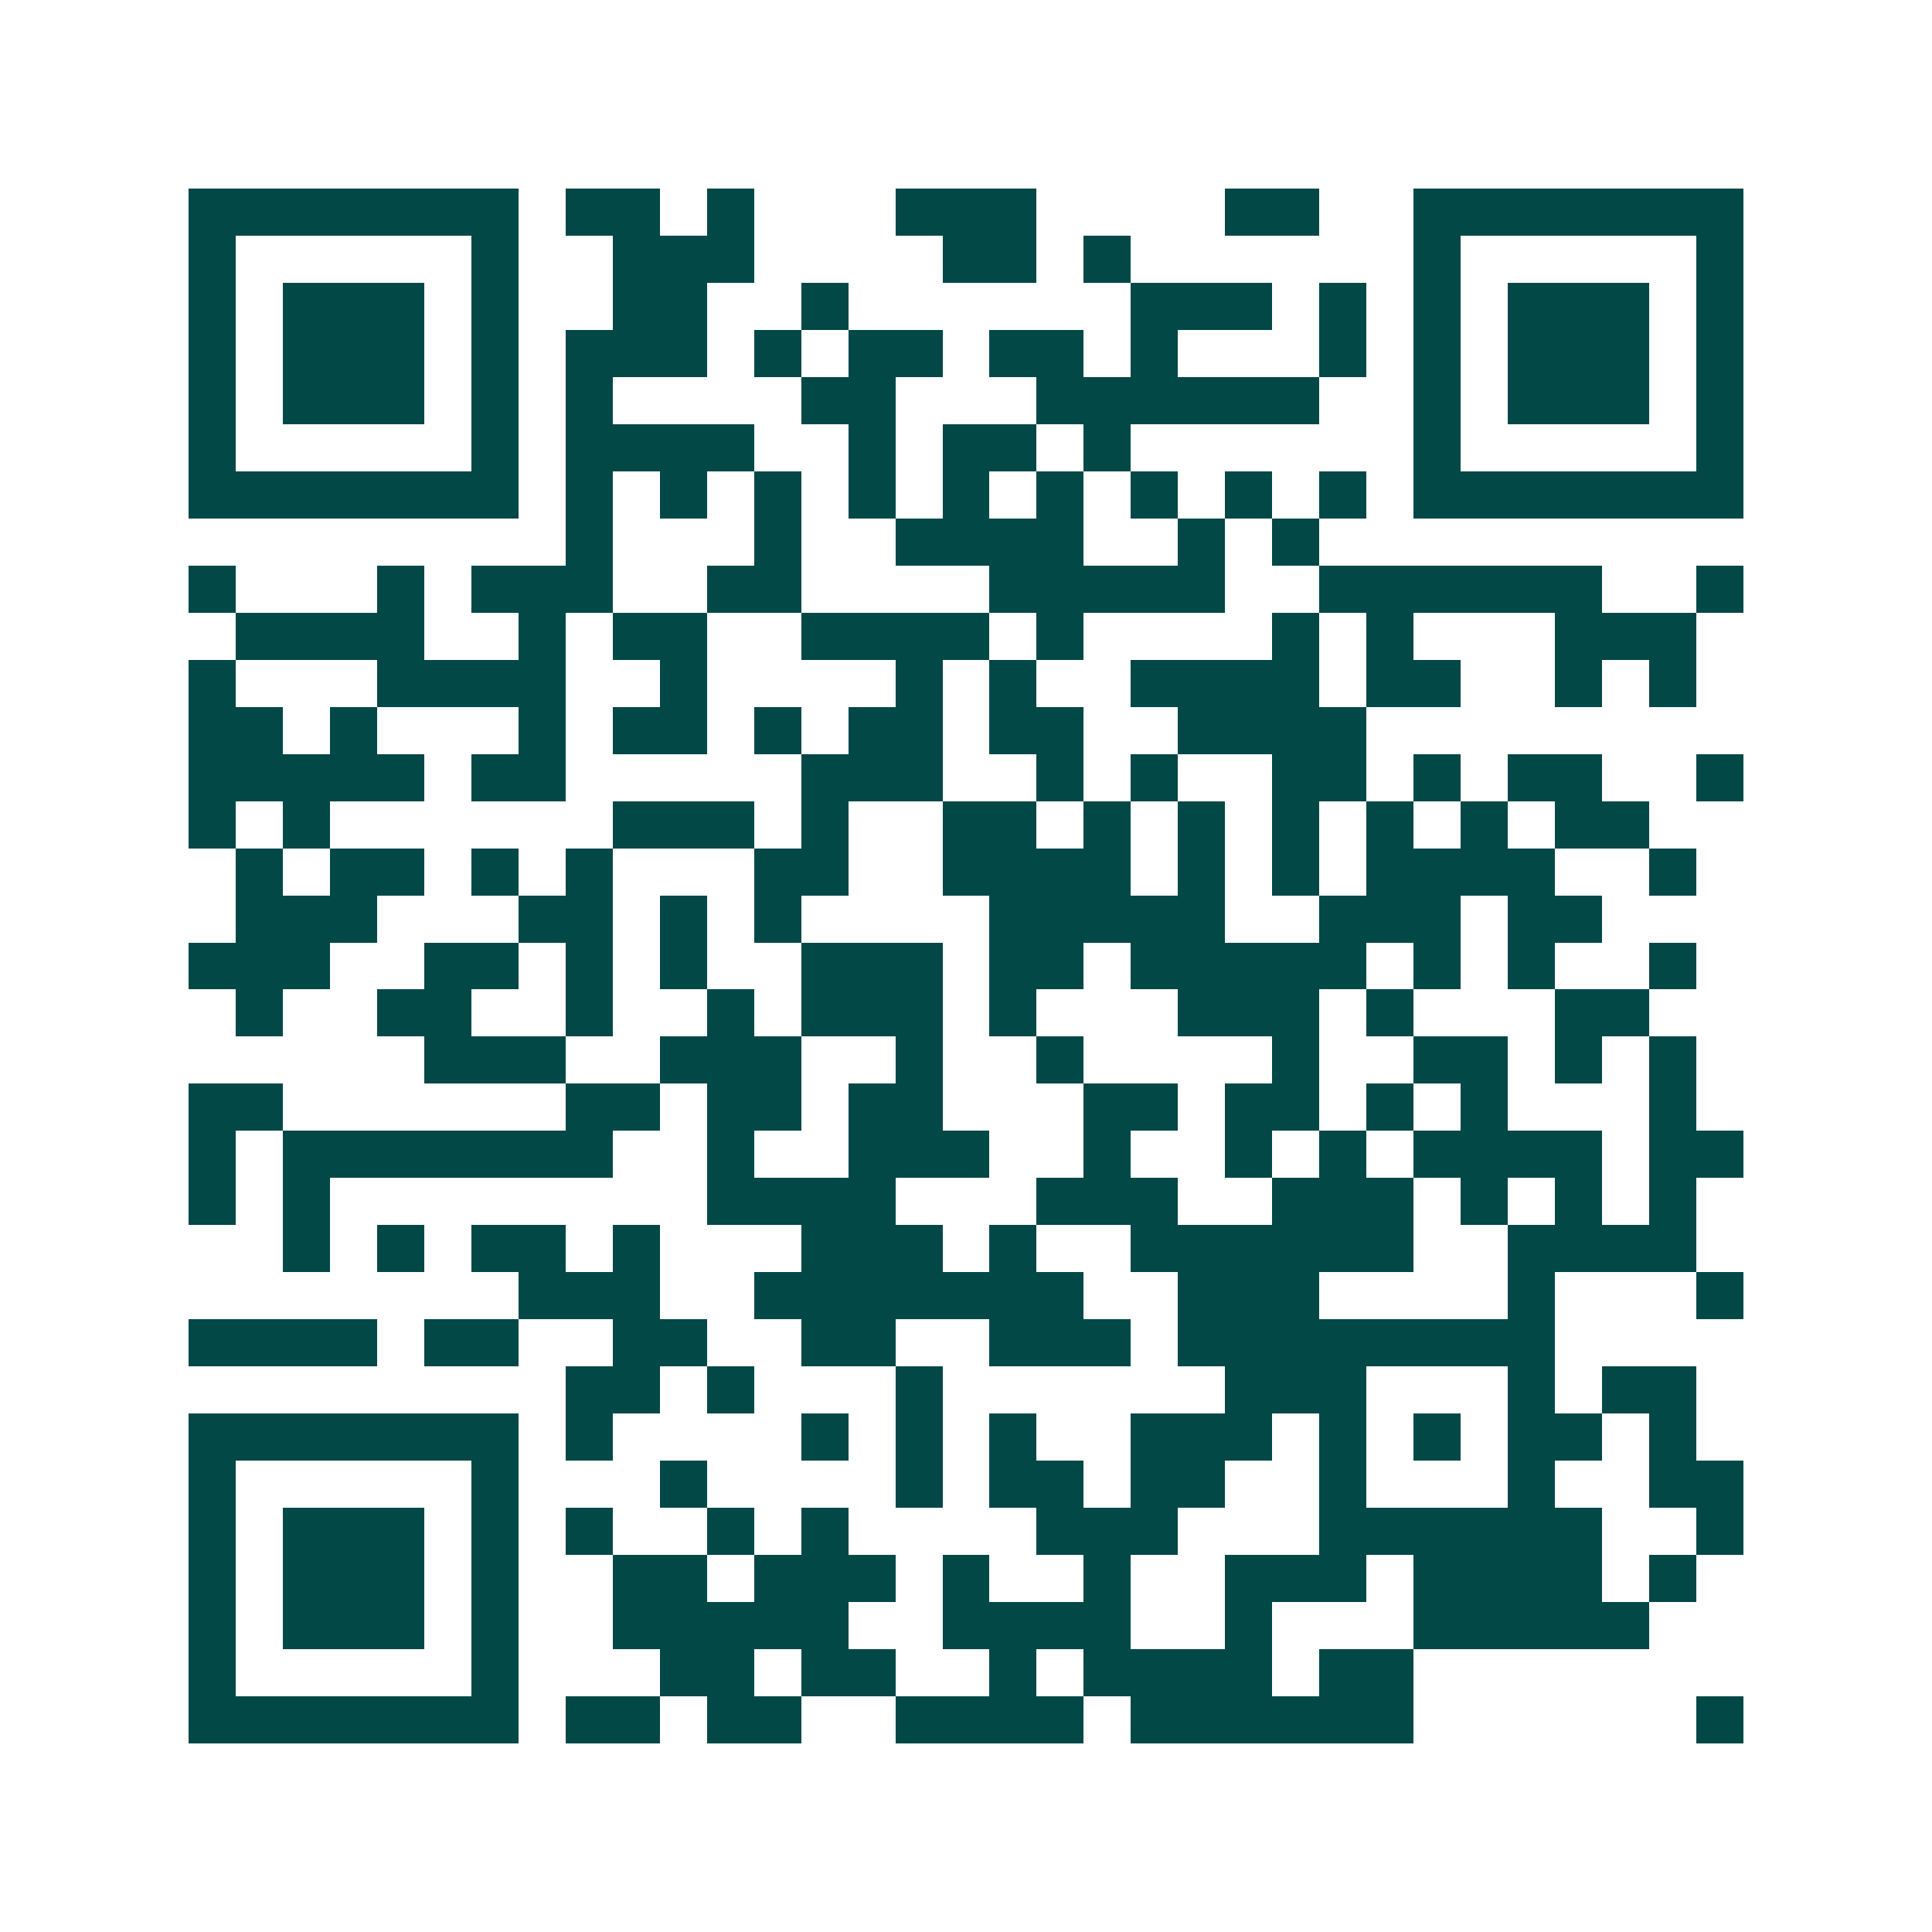 <svg xmlns="http://www.w3.org/2000/svg" width="200" height="200" viewBox="0 0 41 41" shape-rendering="crispEdges"><path fill="#ffffff" d="M0 0h41v41H0z"/><path stroke="#014847" d="M4 4.5h7m1 0h2m1 0h1m3 0h3m4 0h2m2 0h7M4 5.5h1m5 0h1m2 0h3m4 0h2m1 0h1m6 0h1m5 0h1M4 6.5h1m1 0h3m1 0h1m2 0h2m2 0h1m6 0h3m1 0h1m1 0h1m1 0h3m1 0h1M4 7.5h1m1 0h3m1 0h1m1 0h3m1 0h1m1 0h2m1 0h2m1 0h1m3 0h1m1 0h1m1 0h3m1 0h1M4 8.5h1m1 0h3m1 0h1m1 0h1m4 0h2m3 0h6m2 0h1m1 0h3m1 0h1M4 9.5h1m5 0h1m1 0h4m2 0h1m1 0h2m1 0h1m6 0h1m5 0h1M4 10.5h7m1 0h1m1 0h1m1 0h1m1 0h1m1 0h1m1 0h1m1 0h1m1 0h1m1 0h1m1 0h7M12 11.5h1m3 0h1m2 0h4m2 0h1m1 0h1M4 12.5h1m3 0h1m1 0h3m2 0h2m4 0h5m2 0h6m2 0h1M5 13.5h4m2 0h1m1 0h2m2 0h4m1 0h1m4 0h1m1 0h1m3 0h3M4 14.5h1m3 0h4m2 0h1m4 0h1m1 0h1m2 0h4m1 0h2m2 0h1m1 0h1M4 15.5h2m1 0h1m3 0h1m1 0h2m1 0h1m1 0h2m1 0h2m2 0h4M4 16.5h5m1 0h2m5 0h3m2 0h1m1 0h1m2 0h2m1 0h1m1 0h2m2 0h1M4 17.5h1m1 0h1m6 0h3m1 0h1m2 0h2m1 0h1m1 0h1m1 0h1m1 0h1m1 0h1m1 0h2M5 18.5h1m1 0h2m1 0h1m1 0h1m3 0h2m2 0h4m1 0h1m1 0h1m1 0h4m2 0h1M5 19.5h3m3 0h2m1 0h1m1 0h1m4 0h5m2 0h3m1 0h2M4 20.5h3m2 0h2m1 0h1m1 0h1m2 0h3m1 0h2m1 0h5m1 0h1m1 0h1m2 0h1M5 21.5h1m2 0h2m2 0h1m2 0h1m1 0h3m1 0h1m3 0h3m1 0h1m3 0h2M9 22.5h3m2 0h3m2 0h1m2 0h1m4 0h1m2 0h2m1 0h1m1 0h1M4 23.5h2m6 0h2m1 0h2m1 0h2m3 0h2m1 0h2m1 0h1m1 0h1m3 0h1M4 24.5h1m1 0h7m2 0h1m2 0h3m2 0h1m2 0h1m1 0h1m1 0h4m1 0h2M4 25.5h1m1 0h1m8 0h4m3 0h3m2 0h3m1 0h1m1 0h1m1 0h1M6 26.5h1m1 0h1m1 0h2m1 0h1m3 0h3m1 0h1m2 0h6m2 0h4M11 27.5h3m2 0h7m2 0h3m4 0h1m3 0h1M4 28.5h4m1 0h2m2 0h2m2 0h2m2 0h3m1 0h8M12 29.5h2m1 0h1m3 0h1m6 0h3m3 0h1m1 0h2M4 30.5h7m1 0h1m4 0h1m1 0h1m1 0h1m2 0h3m1 0h1m1 0h1m1 0h2m1 0h1M4 31.5h1m5 0h1m3 0h1m4 0h1m1 0h2m1 0h2m2 0h1m3 0h1m2 0h2M4 32.5h1m1 0h3m1 0h1m1 0h1m2 0h1m1 0h1m4 0h3m3 0h6m2 0h1M4 33.5h1m1 0h3m1 0h1m2 0h2m1 0h3m1 0h1m2 0h1m2 0h3m1 0h4m1 0h1M4 34.5h1m1 0h3m1 0h1m2 0h5m2 0h4m2 0h1m3 0h5M4 35.5h1m5 0h1m3 0h2m1 0h2m2 0h1m1 0h4m1 0h2M4 36.5h7m1 0h2m1 0h2m2 0h4m1 0h6m6 0h1"/></svg>
